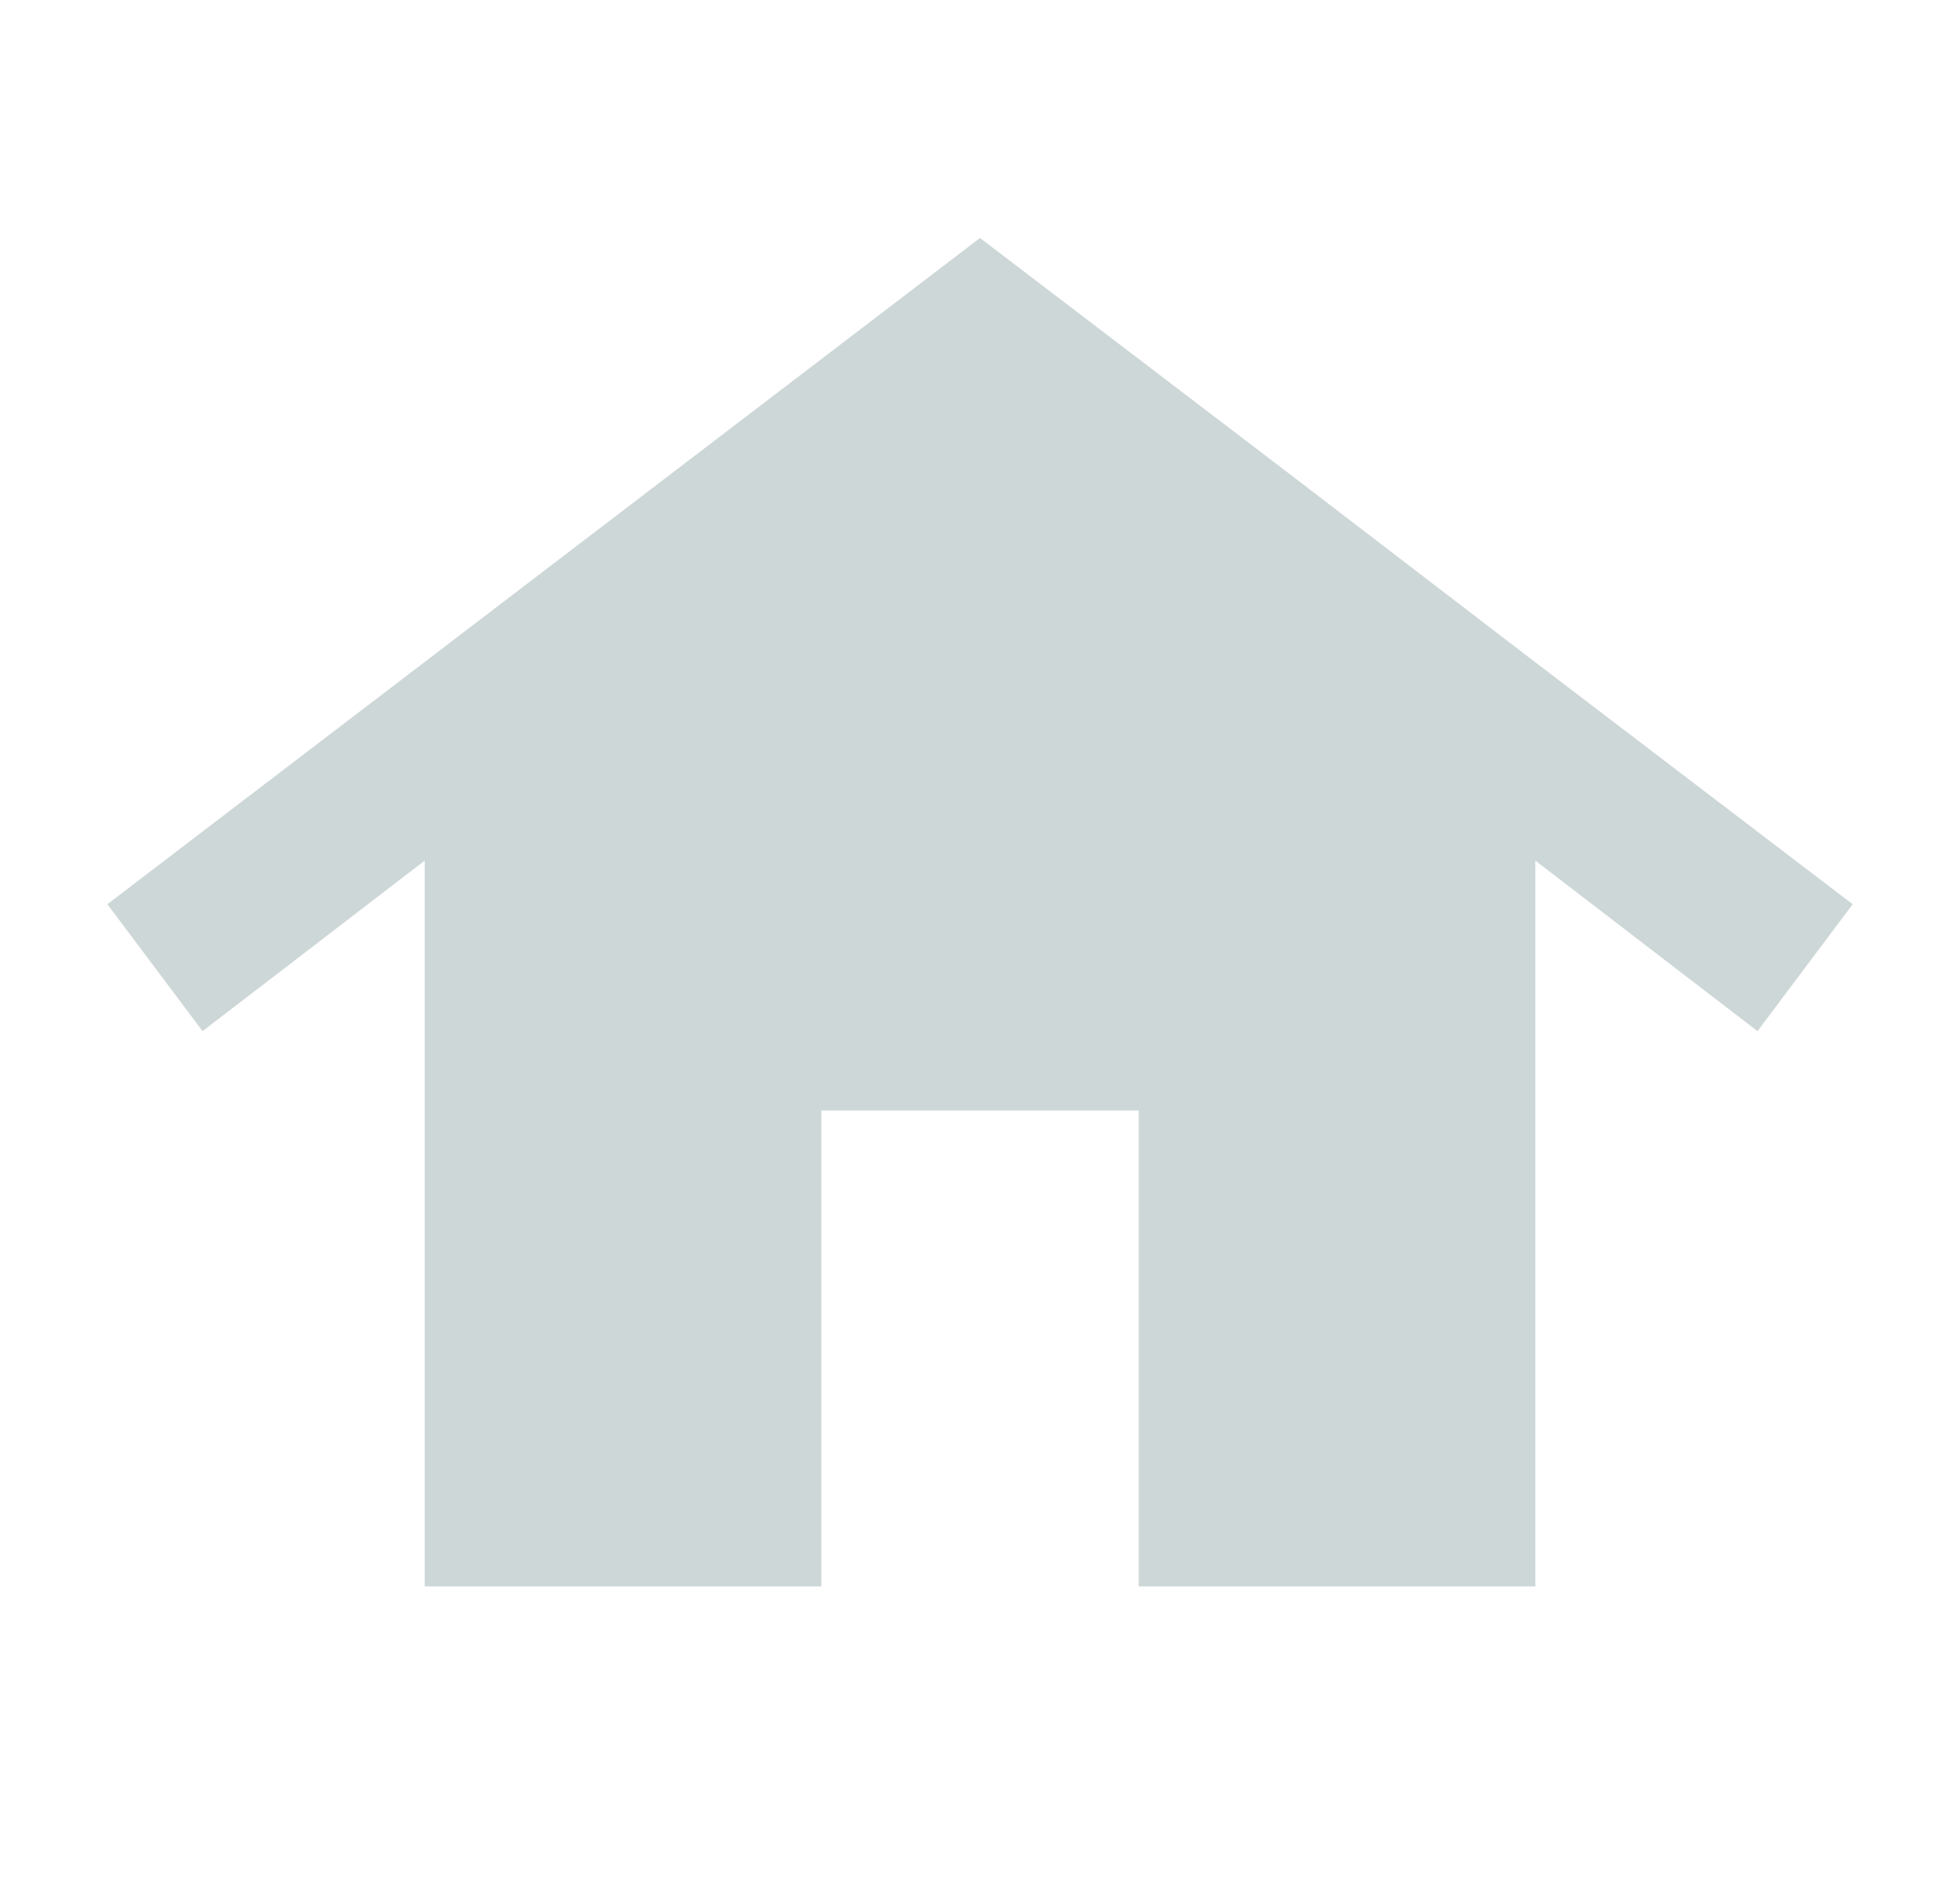 <svg width="35" height="34" viewBox="0 0 35 34" fill="none" xmlns="http://www.w3.org/2000/svg">
<mask id="mask0_319_9727" style="mask-type:alpha" maskUnits="userSpaceOnUse" x="0" y="0" width="35" height="34">
<rect x="0.5" width="34" height="34" fill="#D9D9D9"/>
</mask>
<g mask="url(#mask0_319_9727)">
<path d="M7.584 28.333V15.371L3.617 18.417L1.917 16.15L17.5 4.25L23.167 8.571L27.417 11.829L33.084 16.15L31.384 18.417L27.417 15.371V28.333H20.334V19.833H14.667V28.333H7.584Z" fill="#CED7D7"/>
</g>
</svg>
